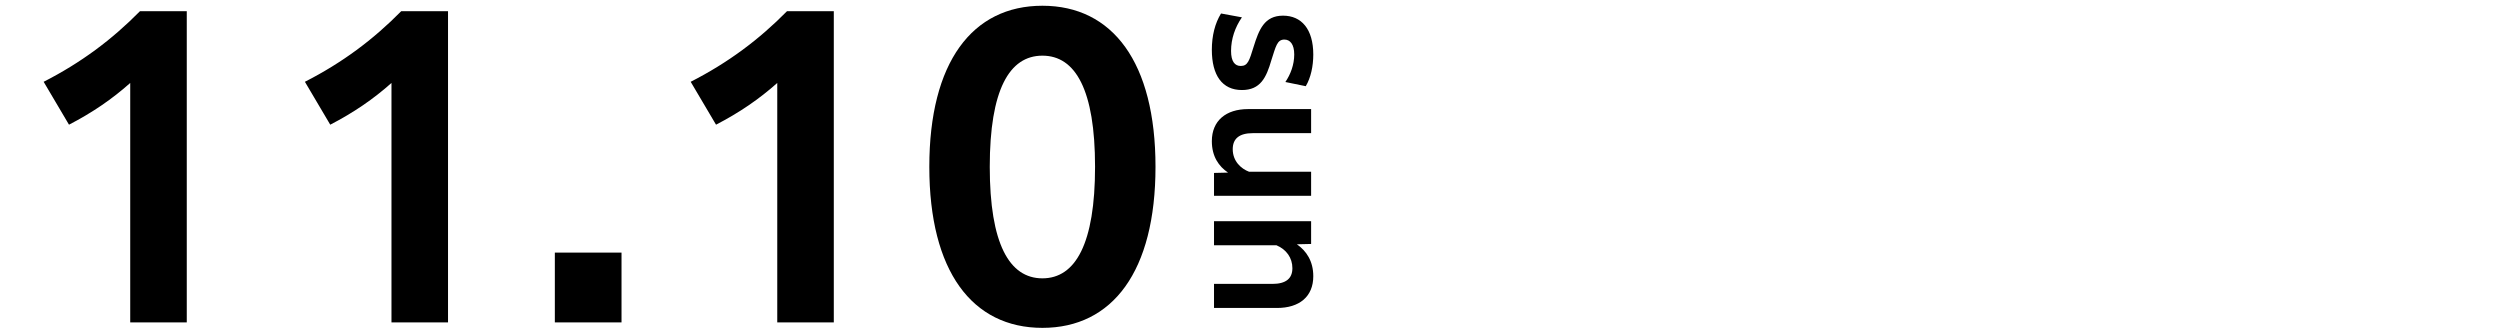 <svg width="359" height="48" viewBox="0 0 359 48" fill="none" xmlns="http://www.w3.org/2000/svg">
<path d="M18.7 46.297V11.913C16.124 14.209 13.268 16.169 9.908 17.905L6.268 11.745C11.644 9.001 16.068 5.697 20.1 1.609H26.82V46.297H18.7ZM56.216 46.297V11.913C53.64 14.209 50.784 16.169 47.424 17.905L43.784 11.745C49.16 9.001 53.584 5.697 57.616 1.609H64.336V46.297H56.216ZM79.675 46.297V36.273H89.251V46.297H79.675ZM111.614 46.297V11.913C109.038 14.209 106.182 16.169 102.822 17.905L99.182 11.745C104.558 9.001 108.982 5.697 113.014 1.609H119.734V46.297H111.614ZM149.69 47.081C139.61 47.081 133.45 38.961 133.45 23.953C133.45 8.945 139.61 0.825 149.69 0.825C159.77 0.825 165.93 8.945 165.93 23.953C165.93 38.961 159.77 47.081 149.69 47.081ZM149.69 39.969C154.45 39.969 157.25 34.985 157.25 23.953C157.25 12.921 154.45 7.993 149.69 7.993C144.93 7.993 142.13 12.921 142.13 23.953C142.13 34.985 144.93 39.969 149.69 39.969Z" fill="black"/>
<path d="M175.34 1.937L178.34 2.489C177.356 3.905 176.78 5.585 176.78 7.313C176.78 8.849 177.332 9.473 178.172 9.473C179.18 9.473 179.396 8.729 180.02 6.713C180.788 4.265 181.556 2.249 184.244 2.249C186.884 2.249 188.588 4.169 188.588 7.841C188.588 9.497 188.228 11.177 187.508 12.377L184.58 11.777C185.324 10.673 185.852 9.305 185.852 7.817C185.852 6.353 185.252 5.681 184.436 5.681C183.38 5.681 183.212 6.665 182.564 8.657C181.844 11.129 181.004 12.929 178.34 12.929C175.508 12.929 174.02 10.817 174.02 7.145C174.02 5.129 174.476 3.329 175.34 1.937ZM174.332 28.121L174.332 24.833L176.348 24.785C175.028 23.897 174.02 22.481 174.02 20.273C174.02 17.345 176.036 15.665 179.228 15.665L188.276 15.665L188.276 19.121L179.9 19.121C177.956 19.121 177.02 19.913 177.02 21.425C177.02 23.153 178.22 24.233 179.372 24.665L188.276 24.665L188.276 28.121L174.332 28.121ZM174.332 31.768L188.276 31.768L188.276 35.032L186.236 35.08C187.604 36.04 188.588 37.504 188.588 39.664C188.588 42.592 186.596 44.224 183.38 44.224L174.332 44.224L174.332 40.768L182.708 40.768C184.652 40.768 185.588 40 185.588 38.512C185.588 37.024 184.724 35.824 183.308 35.224L174.332 35.224L174.332 31.768Z" fill="black"/>
</svg>
